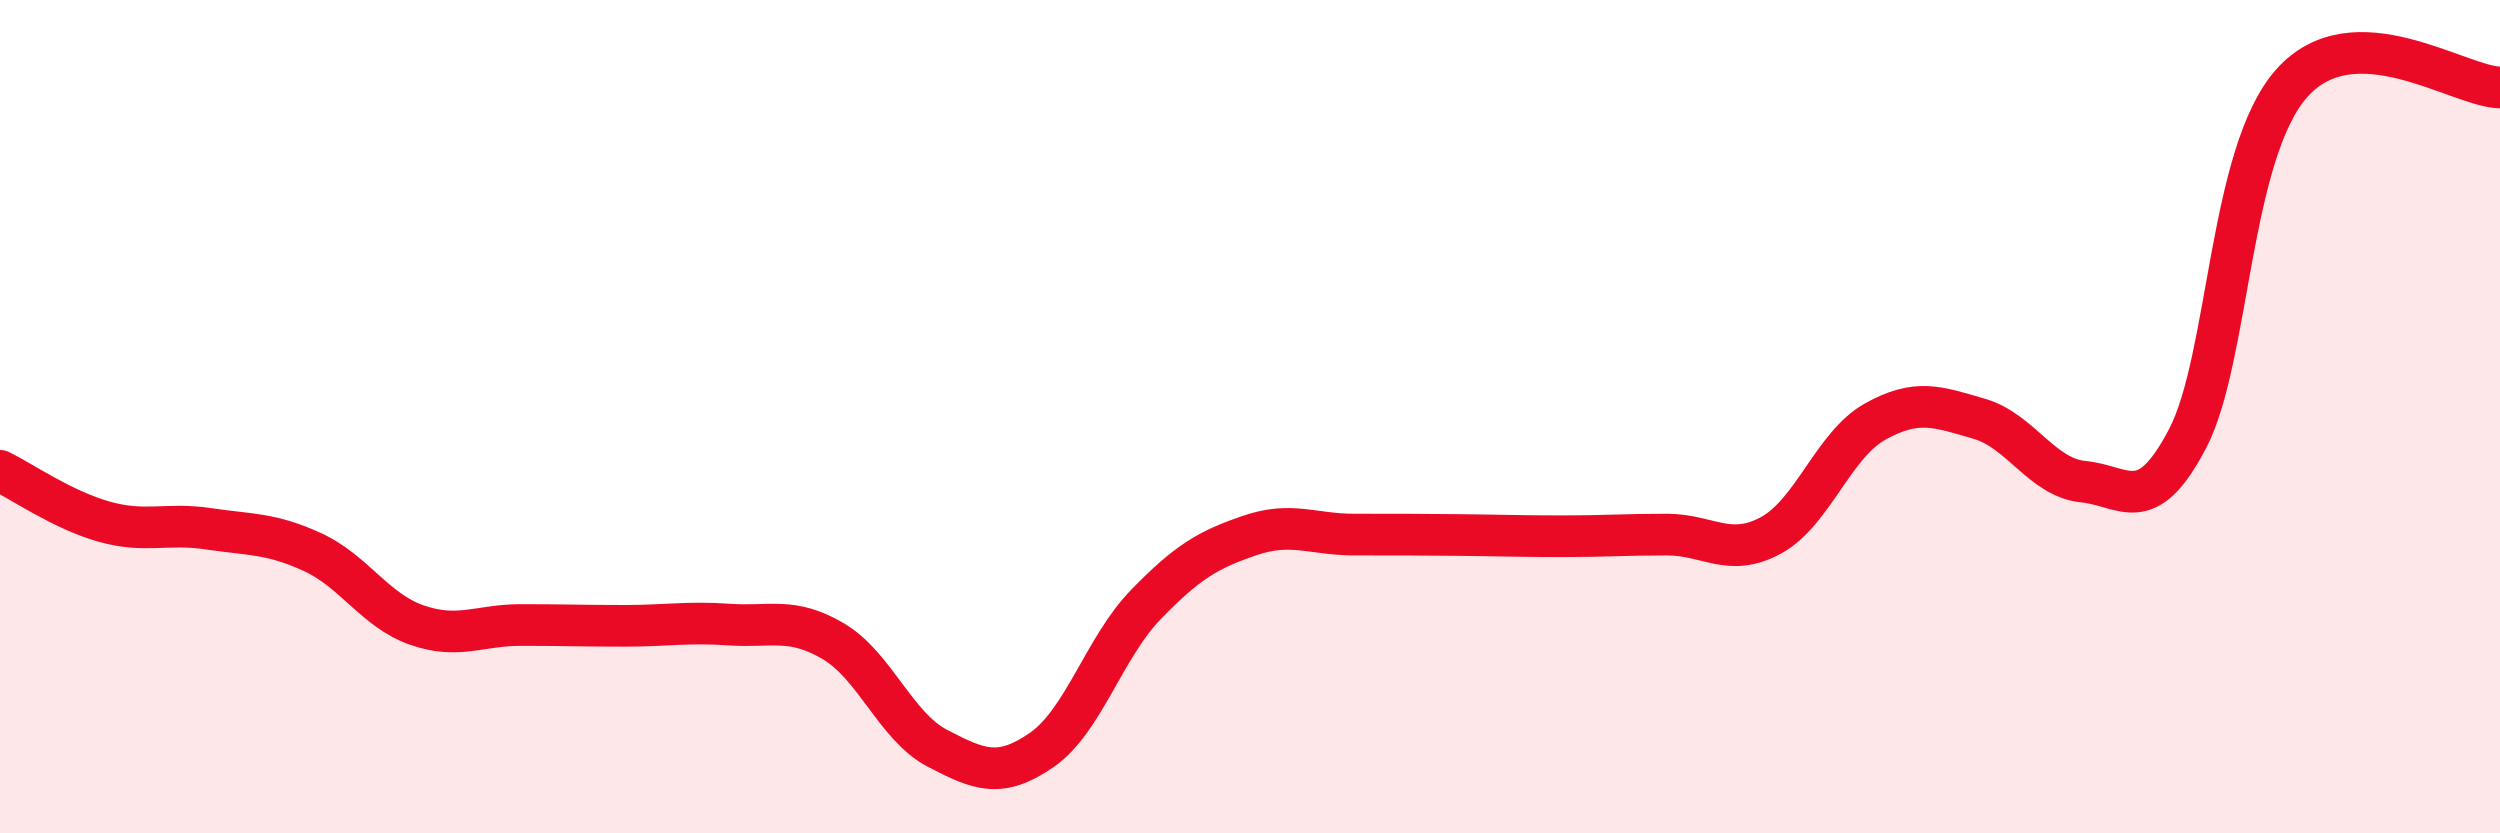 
    <svg width="60" height="20" viewBox="0 0 60 20" xmlns="http://www.w3.org/2000/svg">
      <path
        d="M 0,11.3 C 0.5,11.54 1.5,12.24 2.5,12.52 C 3.5,12.8 4,12.54 5,12.69 C 6,12.84 6.5,12.79 7.5,13.25 C 8.5,13.71 9,14.65 10,15 C 11,15.35 11.5,15 12.5,15 C 13.5,15 14,15.02 15,15.02 C 16,15.02 16.5,14.92 17.5,14.99 C 18.5,15.06 19,14.8 20,15.39 C 21,15.98 21.5,17.44 22.5,17.96 C 23.5,18.48 24,18.69 25,18 C 26,17.31 26.5,15.54 27.5,14.51 C 28.5,13.48 29,13.19 30,12.85 C 31,12.51 31.5,12.83 32.5,12.83 C 33.5,12.83 34,12.83 35,12.84 C 36,12.85 36.5,12.87 37.5,12.87 C 38.5,12.87 39,12.83 40,12.83 C 41,12.83 41.5,13.39 42.5,12.85 C 43.5,12.31 44,10.68 45,10.12 C 46,9.56 46.5,9.76 47.5,10.05 C 48.5,10.34 49,11.46 50,11.56 C 51,11.66 51.5,12.44 52.5,10.53 C 53.5,8.62 53.5,3.69 55,2 C 56.5,0.31 59,2.08 60,2.1L60 20L0 20Z"
        fill="#EB0A25"
        opacity="0.1"
        stroke-linecap="round"
        stroke-linejoin="round"
      />
      <path
        d="M 0,11.3 C 0.5,11.54 1.5,12.24 2.5,12.52 C 3.5,12.8 4,12.54 5,12.69 C 6,12.84 6.5,12.79 7.5,13.25 C 8.5,13.71 9,14.65 10,15 C 11,15.35 11.5,15 12.5,15 C 13.5,15 14,15.02 15,15.02 C 16,15.02 16.5,14.92 17.5,14.99 C 18.5,15.06 19,14.8 20,15.39 C 21,15.98 21.5,17.44 22.5,17.96 C 23.5,18.48 24,18.69 25,18 C 26,17.31 26.5,15.54 27.5,14.51 C 28.5,13.48 29,13.19 30,12.85 C 31,12.51 31.5,12.83 32.5,12.83 C 33.5,12.83 34,12.83 35,12.84 C 36,12.85 36.5,12.87 37.5,12.87 C 38.5,12.87 39,12.83 40,12.83 C 41,12.83 41.5,13.39 42.5,12.85 C 43.5,12.31 44,10.68 45,10.12 C 46,9.56 46.5,9.76 47.5,10.05 C 48.5,10.34 49,11.46 50,11.56 C 51,11.66 51.5,12.44 52.5,10.53 C 53.5,8.62 53.5,3.69 55,2 C 56.5,0.31 59,2.08 60,2.1"
        stroke="#EB0A25"
        stroke-width="1"
        fill="none"
        stroke-linecap="round"
        stroke-linejoin="round"
      />
    </svg>
  